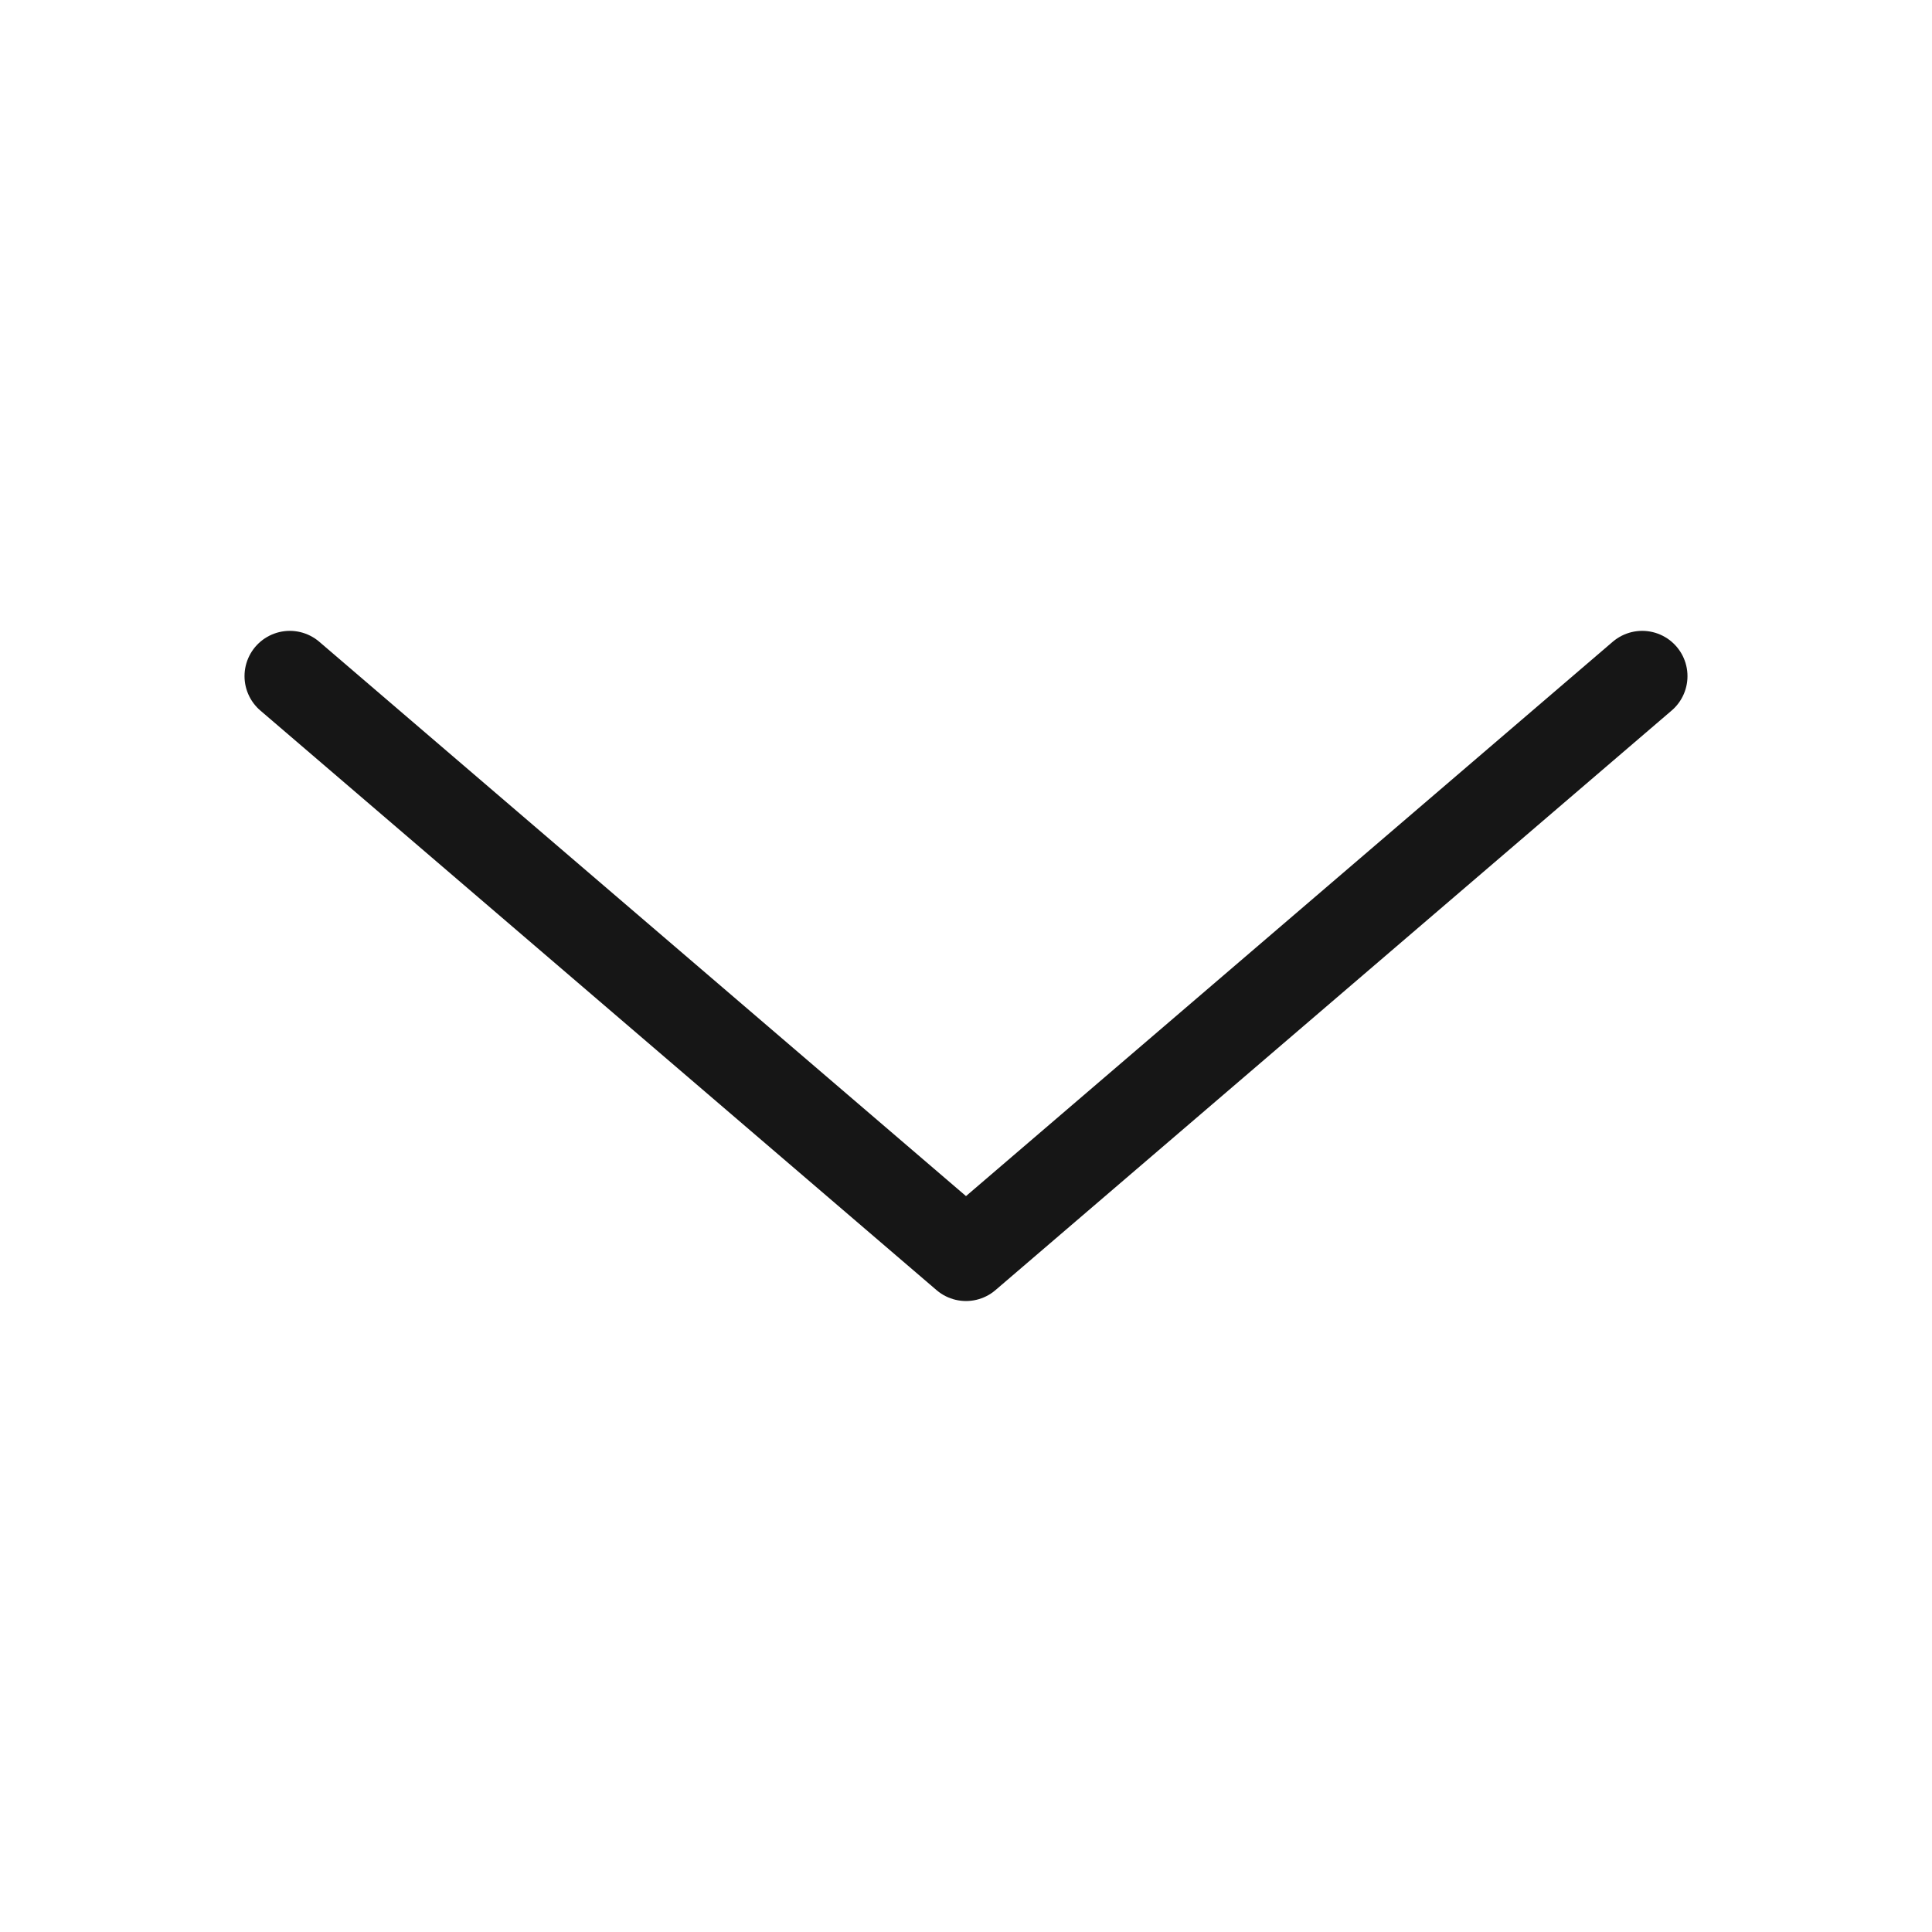 <svg width="32" height="32" viewBox="0 0 32 32" fill="none" xmlns="http://www.w3.org/2000/svg">
<path d="M27.2 11.199L16 20.799L4.8 11.199" stroke="#161616" stroke-width="1.5" stroke-linecap="round" stroke-linejoin="round"/>
</svg>
